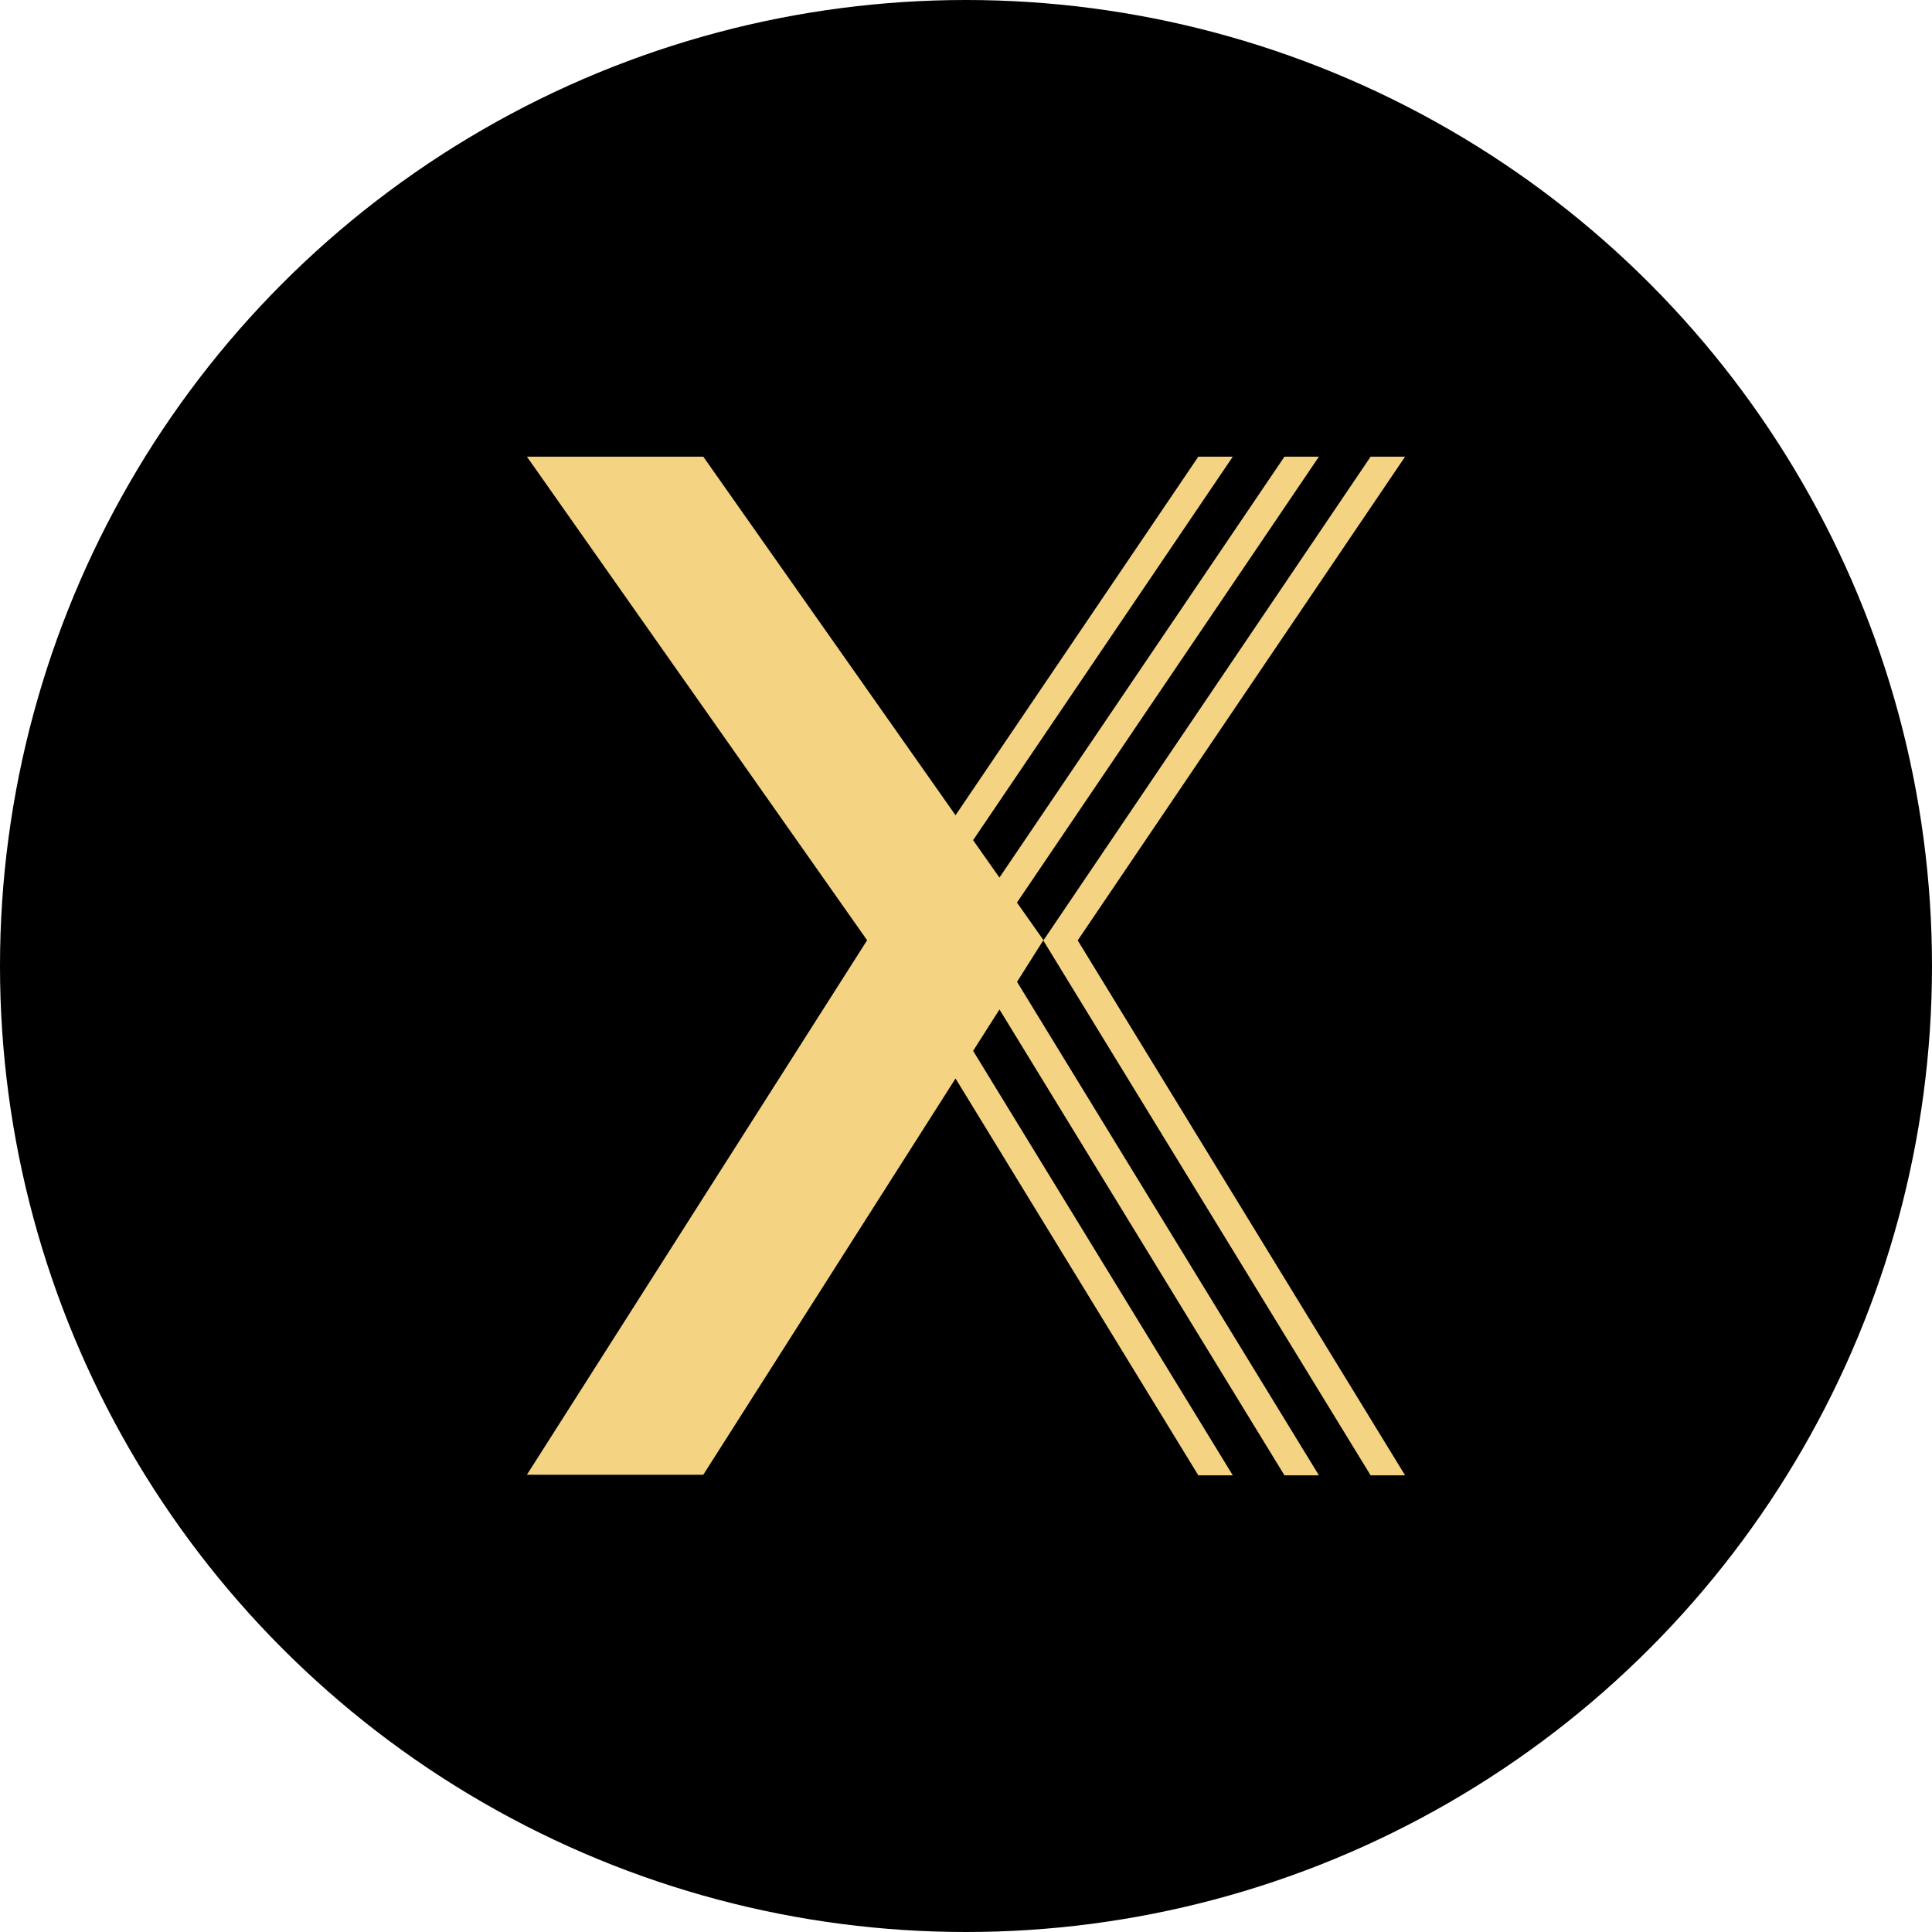 <svg width="55" height="55" viewBox="0 0 55 55" fill="none" xmlns="http://www.w3.org/2000/svg">
<circle cx="27.5" cy="27.5" r="27.5" fill="black"/>
<path fill-rule="evenodd" clip-rule="evenodd" d="M39.019 13H40L30.68 26.771L40 42H39.019L29.699 26.771L28.953 27.951L37.547 42H36.566L28.453 28.737L27.703 29.916L35.095 42H34.114L27.202 30.702L20.021 41.983H15L24.685 26.767L15 13H20.021L27.202 23.208L34.114 13H35.095L27.702 23.918L28.452 24.983L36.566 13H37.547L28.951 25.694L29.707 26.767L39.019 13Z" fill="#F4D483"/>
</svg>
